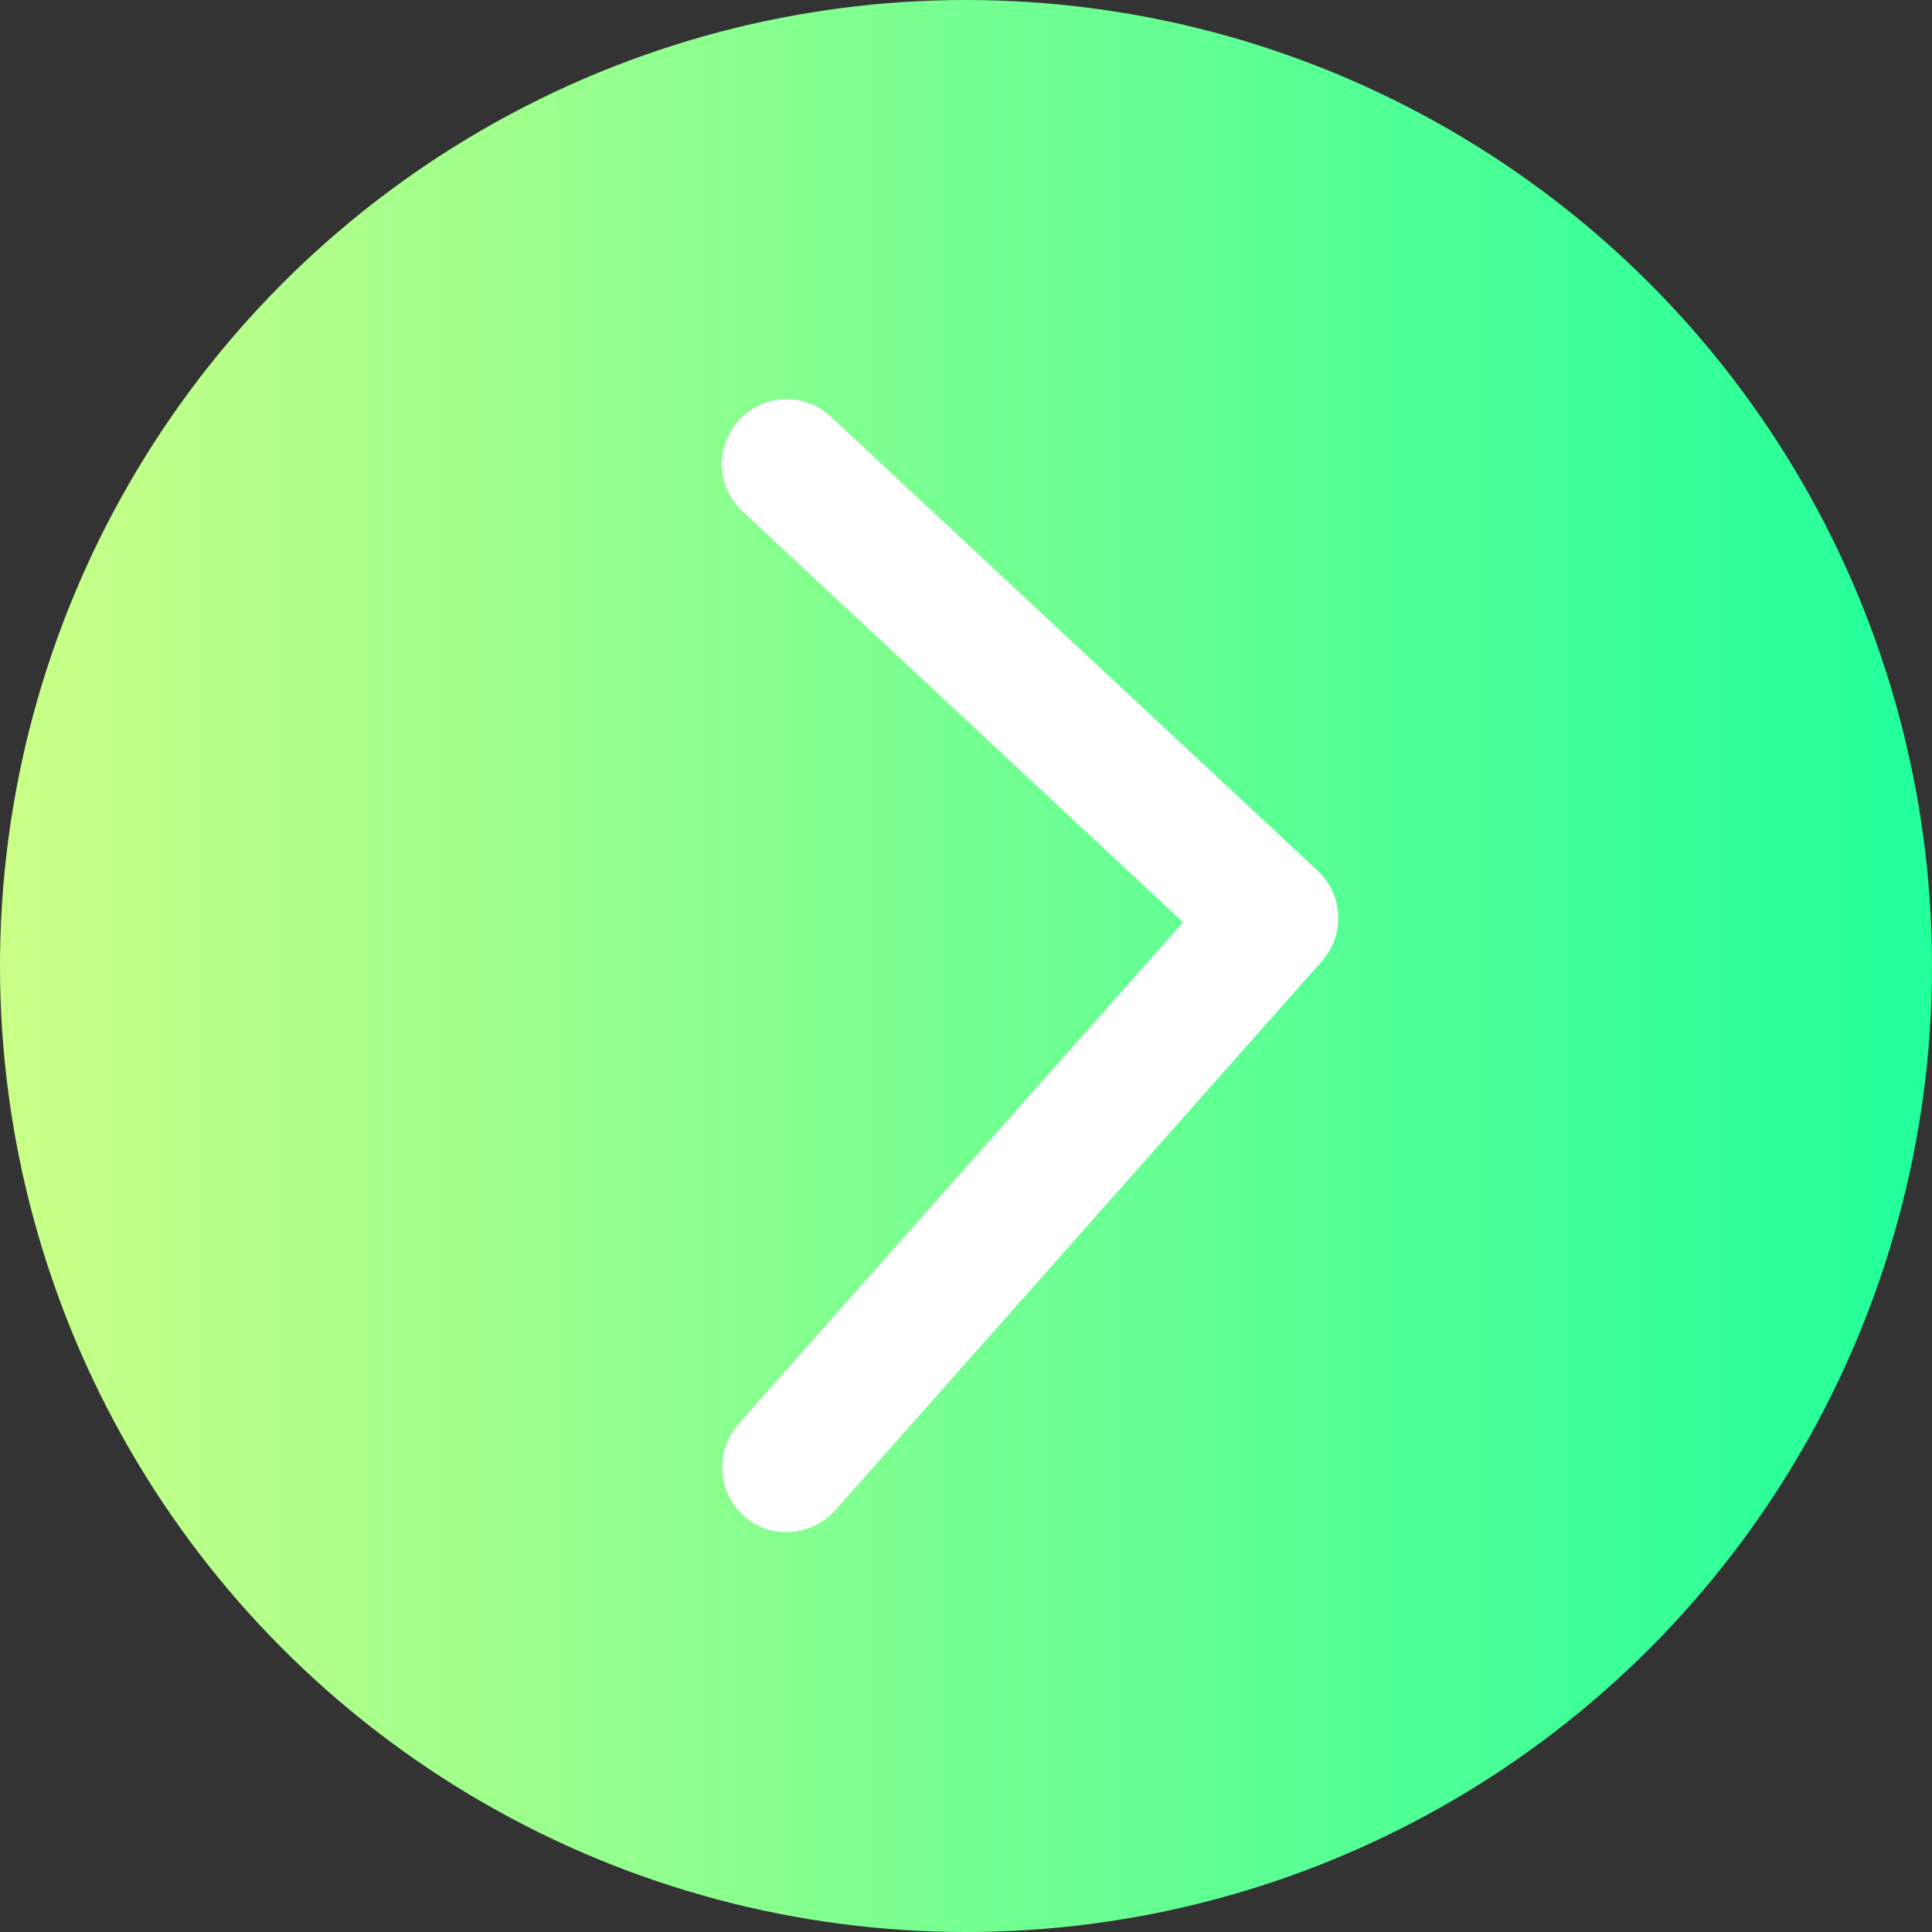 <?xml version="1.0" encoding="UTF-8"?>
<svg id="b" data-name="レイヤー_2" xmlns="http://www.w3.org/2000/svg" xmlns:xlink="http://www.w3.org/1999/xlink" viewBox="0 0 30 30">
  <rect x="0" y="0" width="30" height="30" fill="#333333" stroke="none"/>
  <defs>
    <linearGradient id="d" data-name="新規グラデーションスウォッチ 1" x1="0" y1="15" x2="30" y2="15" gradientUnits="userSpaceOnUse">
      <stop offset="0" stop-color="#caff87"/>
      <stop offset="1" stop-color="#21ff9b"/>
    </linearGradient>
  </defs>
  <g id="c" data-name="design">
    <g>
      <circle cx="15" cy="15" r="15" style="fill: url(#d);"/>
      <path d="M12.21,23.79c-.24,0-.47-.08-.66-.25-.41-.37-.45-1-.09-1.42l6.91-7.8-6.84-6.38c-.41-.38-.43-1.01-.05-1.42.38-.41,1.01-.43,1.42-.05l7.56,7.05c.4.37.43.99.07,1.4l-7.56,8.53c-.2.22-.47.34-.75.34Z" style="fill: #fff;"/>
    </g>
  </g>
</svg>